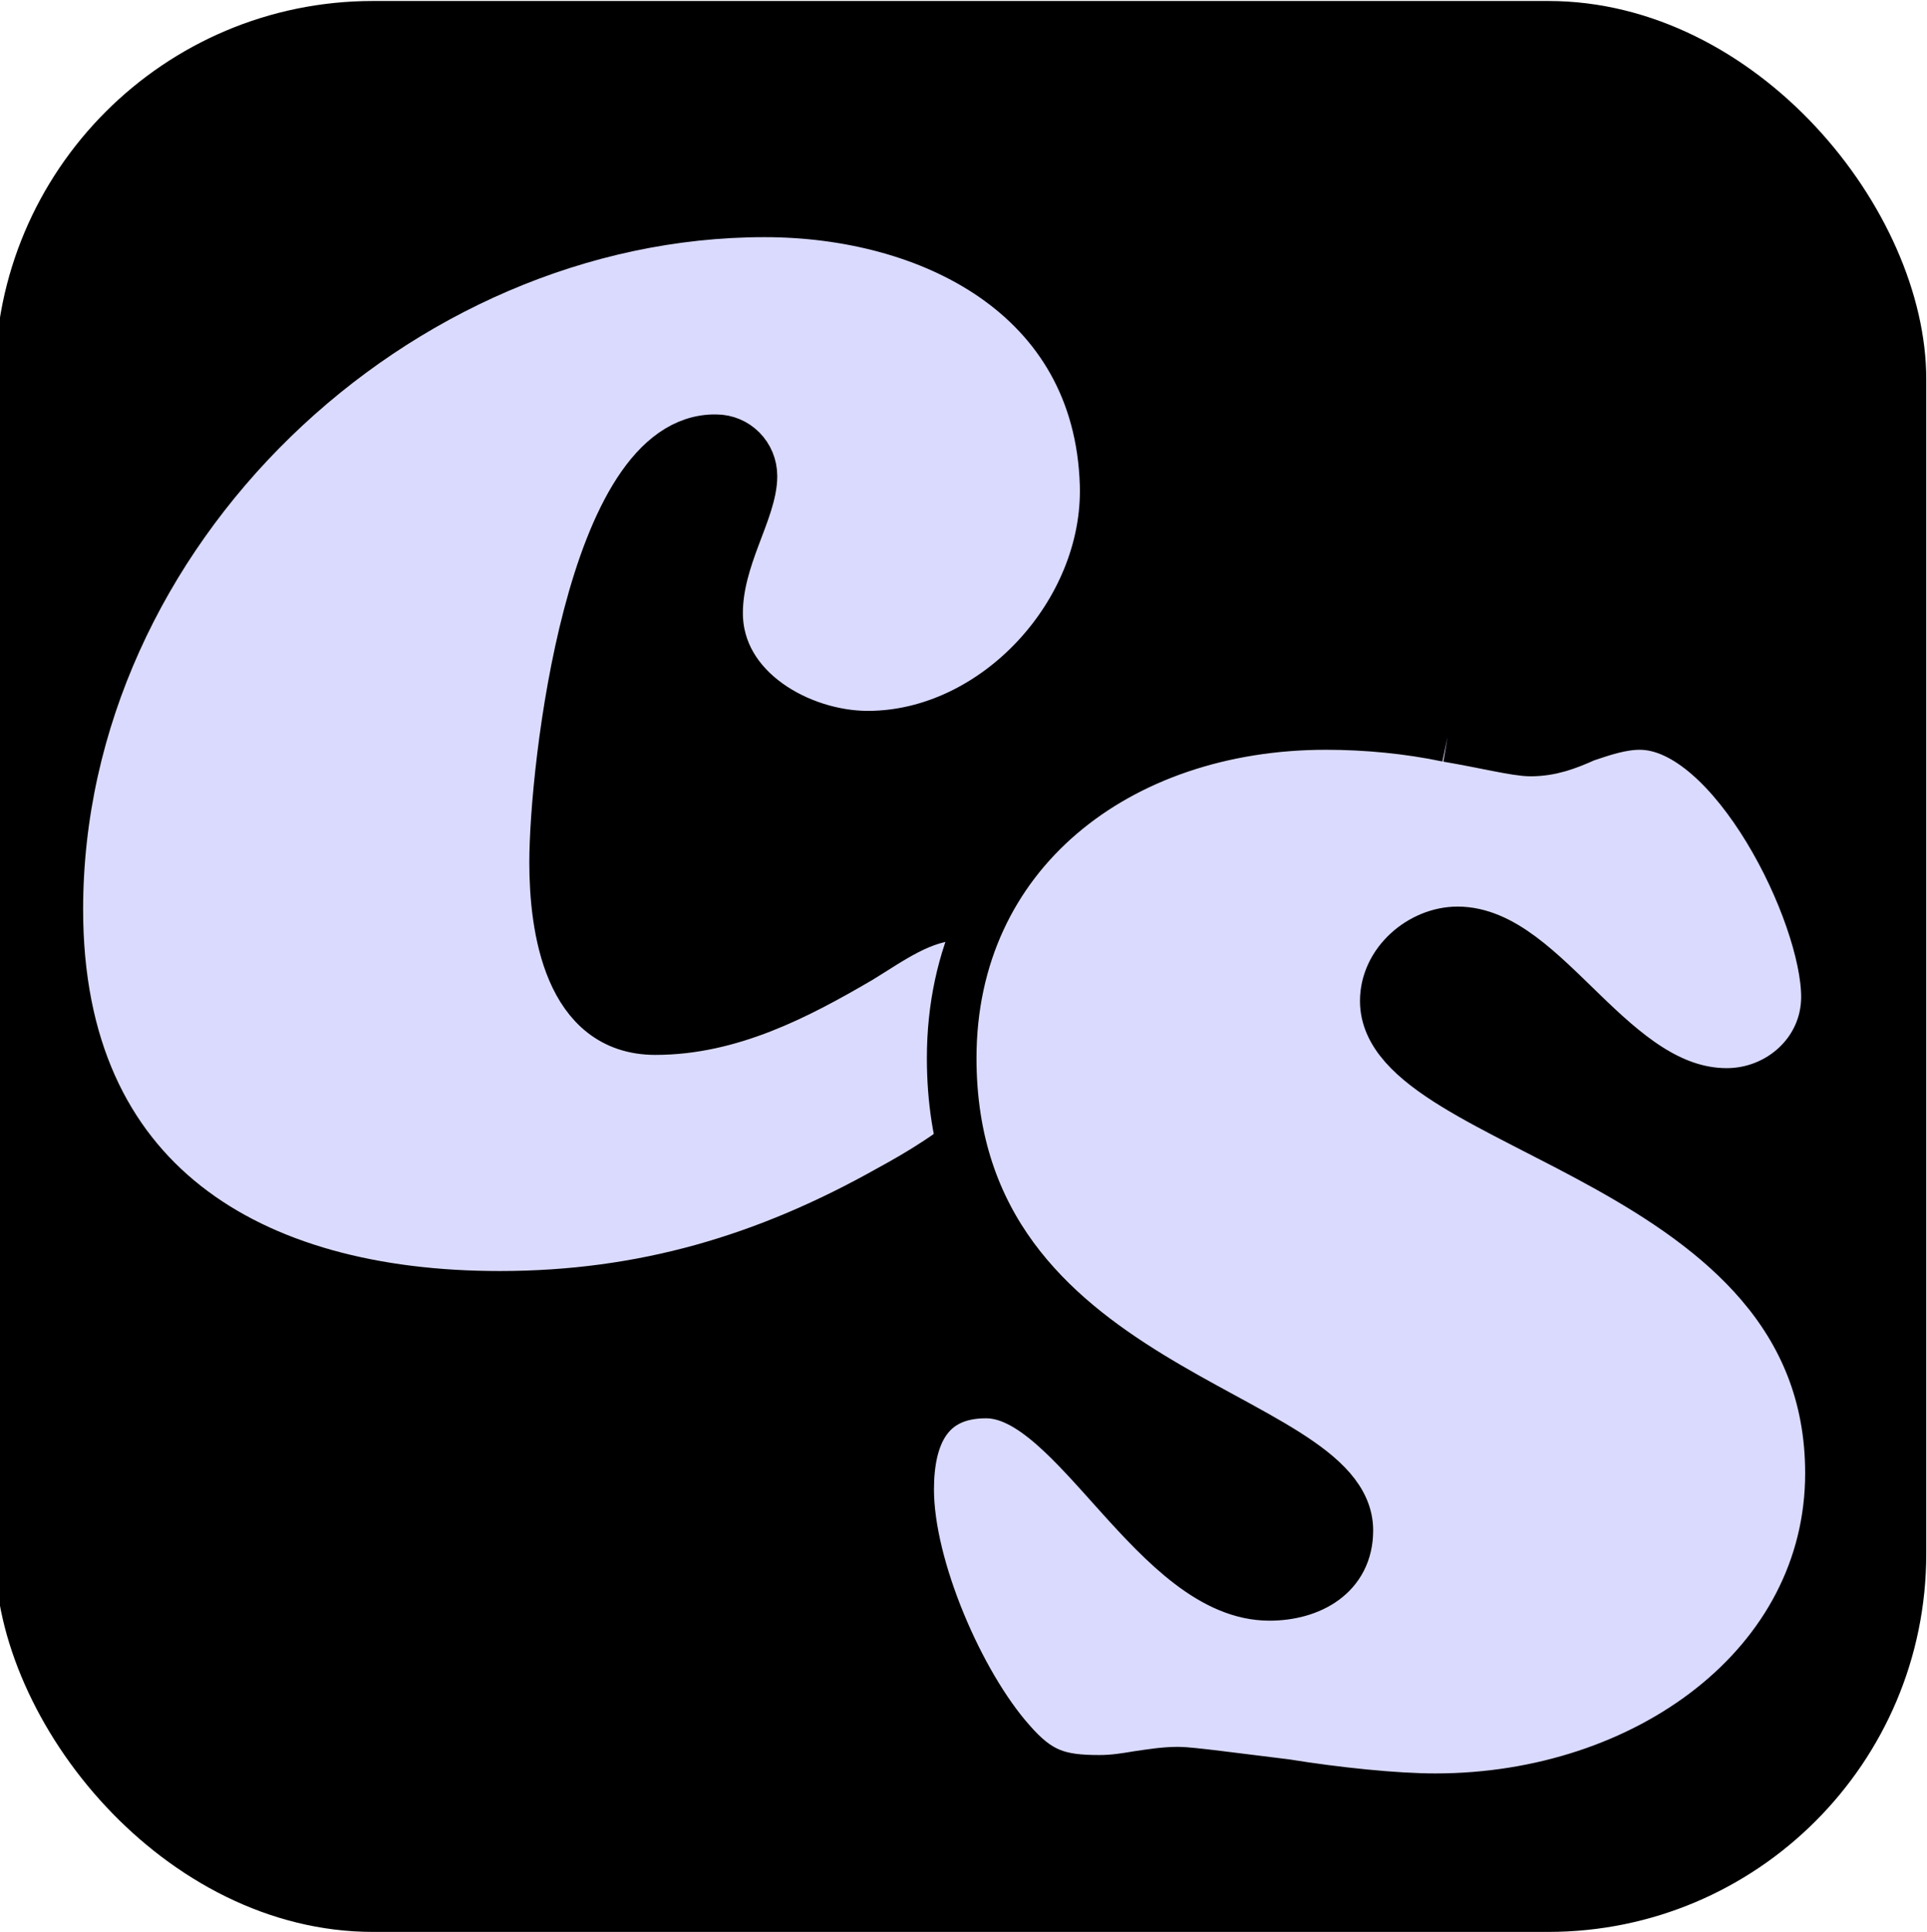 <?xml version="1.0" encoding="UTF-8" standalone="no"?>
<!-- Created with Inkscape (http://www.inkscape.org/) -->

<svg
   width="200.932mm"
   height="201.402mm"
   viewBox="0 0 200.932 201.402"
   version="1.1"
   id="svg1"
   inkscape:export-filename="cs-favicon.png"
   inkscape:export-xdpi="16.180586"
   inkscape:export-ydpi="16.180586"
   sodipodi:docname="cs-favicon.svg"
   xmlns:inkscape="http://www.inkscape.org/namespaces/inkscape"
   xmlns:sodipodi="http://sodipodi.sourceforge.net/DTD/sodipodi-0.dtd"
   xmlns="http://www.w3.org/2000/svg"
   xmlns:svg="http://www.w3.org/2000/svg"
   xmlns:rdf="http://www.w3.org/1999/02/22-rdf-syntax-ns#"
   xmlns:cc="http://creativecommons.org/ns#"
   xmlns:dc="http://purl.org/dc/elements/1.1/">
  <defs
     id="defs1">
    <clipPath
       clipPathUnits="userSpaceOnUse"
       id="clipPath38">
      <path
         d="M 0,576 H 468 V 0 H 0 Z"
         transform="translate(-190.65,-177.163)"
         id="path38" />
    </clipPath>
    <clipPath
       clipPathUnits="userSpaceOnUse"
       id="clipPath44-4">
      <path
         d="M 0,576 H 468 V 0 H 0 Z"
         transform="translate(-117.035,-113.593)"
         id="path44-96" />
    </clipPath>
    <clipPath
       clipPathUnits="userSpaceOnUse"
       id="clipPath54-3">
      <path
         d="M 0,576 H 468 V 0 H 0 Z"
         transform="translate(-105.538,-87.104)"
         id="path54-7" />
    </clipPath>
  </defs>
  <sodipodi:namedview
     id="base"
     pagecolor="#ffffff"
     bordercolor="#000000"
     borderopacity="0.3"
     inkscape:pageopacity="0.0"
     inkscape:pageshadow="2"
     inkscape:zoom="0.49497475"
     inkscape:cx="604.07122"
     inkscape:cy="700.03571"
     inkscape:document-units="mm"
     inkscape:showpageshadow="2"
     inkscape:pagecheckerboard="0"
     inkscape:deskcolor="#d1d1d1"
     inkscape:window-width="1920"
     inkscape:window-height="1051"
     inkscape:window-x="-9"
     inkscape:window-y="-9"
     inkscape:window-maximized="1"
     inkscape:current-layer="layer3"
     showgrid="false">
    <inkscape:page
       x="0"
       y="0"
       width="200.932"
       height="201.402"
       id="page2"
       margin="0"
       bleed="0" />
  </sodipodi:namedview>
  <g
     inkscape:groupmode="layer"
     id="layer2"
     inkscape:label="Layer 2"
     transform="matrix(1.055,0,0,1.049,-4.872,-5.052)"
     style="stroke:none;stroke-width:10;stroke-dasharray:none;fill:#0f0f0f;fill-opacity:1">
    <rect
       style="display:none;fill:#5d536c;fill-opacity:1;fill-rule:evenodd;stroke:none;stroke-width:9.508;stroke-dasharray:none;stroke-opacity:1"
       id="rect133-2"
       width="190.5"
       height="192.054"
       x="4.619"
       y="-196.863"
       ry="0"
       transform="scale(1,-1)" />
  </g>
  <g
     inkscape:groupmode="layer"
     id="layer4"
     inkscape:label="Layer 4"
     style="display:none">
    <path
       id="path37"
       d="m 0,0 -11.79,13.752 -1.481,-25.287 -1.483,25.287 -11.677,-13.922 9.983,15.814 -15.531,1.016 15.444,1.59 -10.446,15.084 12.339,-13.143 1.187,25.386 1.609,-25.33 L 0.423,33.463 -9.84,18.187 5.069,16.83 -9.954,15.843 Z"
       style="display:inline;fill:#bb1acc;fill-opacity:1;fill-rule:evenodd;stroke:none"
       transform="matrix(3.485,0,0,-3.485,148.177,160.201)"
       clip-path="url(#clipPath38)" />
  </g>
  <g
     inkscape:groupmode="layer"
     id="layer3"
     inkscape:label="Layer 3"
     transform="matrix(1.555,0,0,1.555,-18.327,-112.393)"
     style="display:inline">
    <rect
       style="display:none;fill:#dadaff;fill-opacity:1;stroke-width:0.22"
       id="rect133-1"
       width="59.361"
       height="67.255"
       x="71.776"
       y="76.959" />
  </g>
  <g
     inkscape:groupmode="layer"
     id="layer8"
     inkscape:label="Layer 8">
    <rect
       style="display:inline;fill:#000000;fill-opacity:1;fill-rule:evenodd;stroke:none;stroke-width:10.009;stroke-dasharray:none;stroke-opacity:1"
       id="rect133-8"
       width="201.378"
       height="201.302"
       x="-0.523"
       y="0.103"
       ry="39.421" />
    <path
       id="path43-2"
       d="m 0,0 c 1.787,0 2.681,-2.29 2.681,-3.819 0,-2.501 -3.095,-4.443 -5.018,-5.487 -4.195,-2.361 -8.39,-3.61 -13.271,-3.61 -8.458,0 -14.99,3.817 -14.99,13.124 0,12.849 11.481,23.682 23.997,23.682 5.57,0 11.346,-2.777 11.552,-9.238 0.137,-4.374 -3.714,-8.54 -8.046,-8.54 -2.269,0 -5.087,1.53 -5.087,4.166 0,1.875 1.168,3.473 1.168,4.653 0,0.694 -0.55,1.251 -1.237,1.251 -4.264,0.069 -5.501,-11.251 -5.501,-14.376 0,-2.222 0.481,-5.694 3.438,-5.694 2.543,0 4.814,1.182 6.945,2.428 C -2.337,-0.832 -1.237,0 0,0"
       style="display:inline;fill:#dadaff;fill-opacity:1;fill-rule:evenodd;stroke:#000000;stroke-width:1.686;stroke-dasharray:none;stroke-opacity:1"
       transform="matrix(3.069,0,0,-3.069,99.985,95.455)"
       clip-path="url(#clipPath44-4)"
       sodipodi:nodetypes="cscssscssscsscc" />
    <path
       id="path53-9"
       d="m 0,0 c 1.237,-0.209 2.337,-0.485 2.819,-0.485 0.687,0 1.238,0.207 1.857,0.485 0.618,0.209 1.237,0.416 1.857,0.416 3.162,0 6.325,-6.39 6.325,-9.236 0,-1.874 -1.581,-3.265 -3.369,-3.265 -3.919,0 -6.12,5.488 -9.146,5.488 -1.237,0 -2.474,-1.044 -2.474,-2.362 0,-4.444 15.125,-5.278 15.125,-16.043 0,-6.525 -6.256,-11.041 -13.407,-11.041 -1.375,0 -3.367,0.209 -5.087,0.486 -1.72,0.208 -3.232,0.417 -3.645,0.417 -0.48,0 -0.895,-0.071 -1.376,-0.14 -0.412,-0.069 -0.825,-0.138 -1.305,-0.138 -1.376,0 -2.064,0.207 -3.026,1.319 -1.719,1.944 -3.439,5.904 -3.439,8.543 0,1.805 0.62,3.263 2.614,3.263 3.026,0 5.776,-6.875 9.627,-6.875 1.374,0 2.681,0.694 2.681,2.223 0,4.097 -13.477,4.582 -13.477,16.042 0,6.946 5.638,11.319 12.721,11.319 C -2.75,0.416 -1.307,0.276 0,0"
       style="display:inline;fill:#dadaff;fill-opacity:1;fill-rule:evenodd;stroke:#000000;stroke-width:1.686;stroke-dasharray:none;stroke-opacity:1"
       transform="matrix(3.069,0,0,-3.069,150.935,76.855)"
       clip-path="url(#clipPath54-3)" />
  </g>
</svg>
